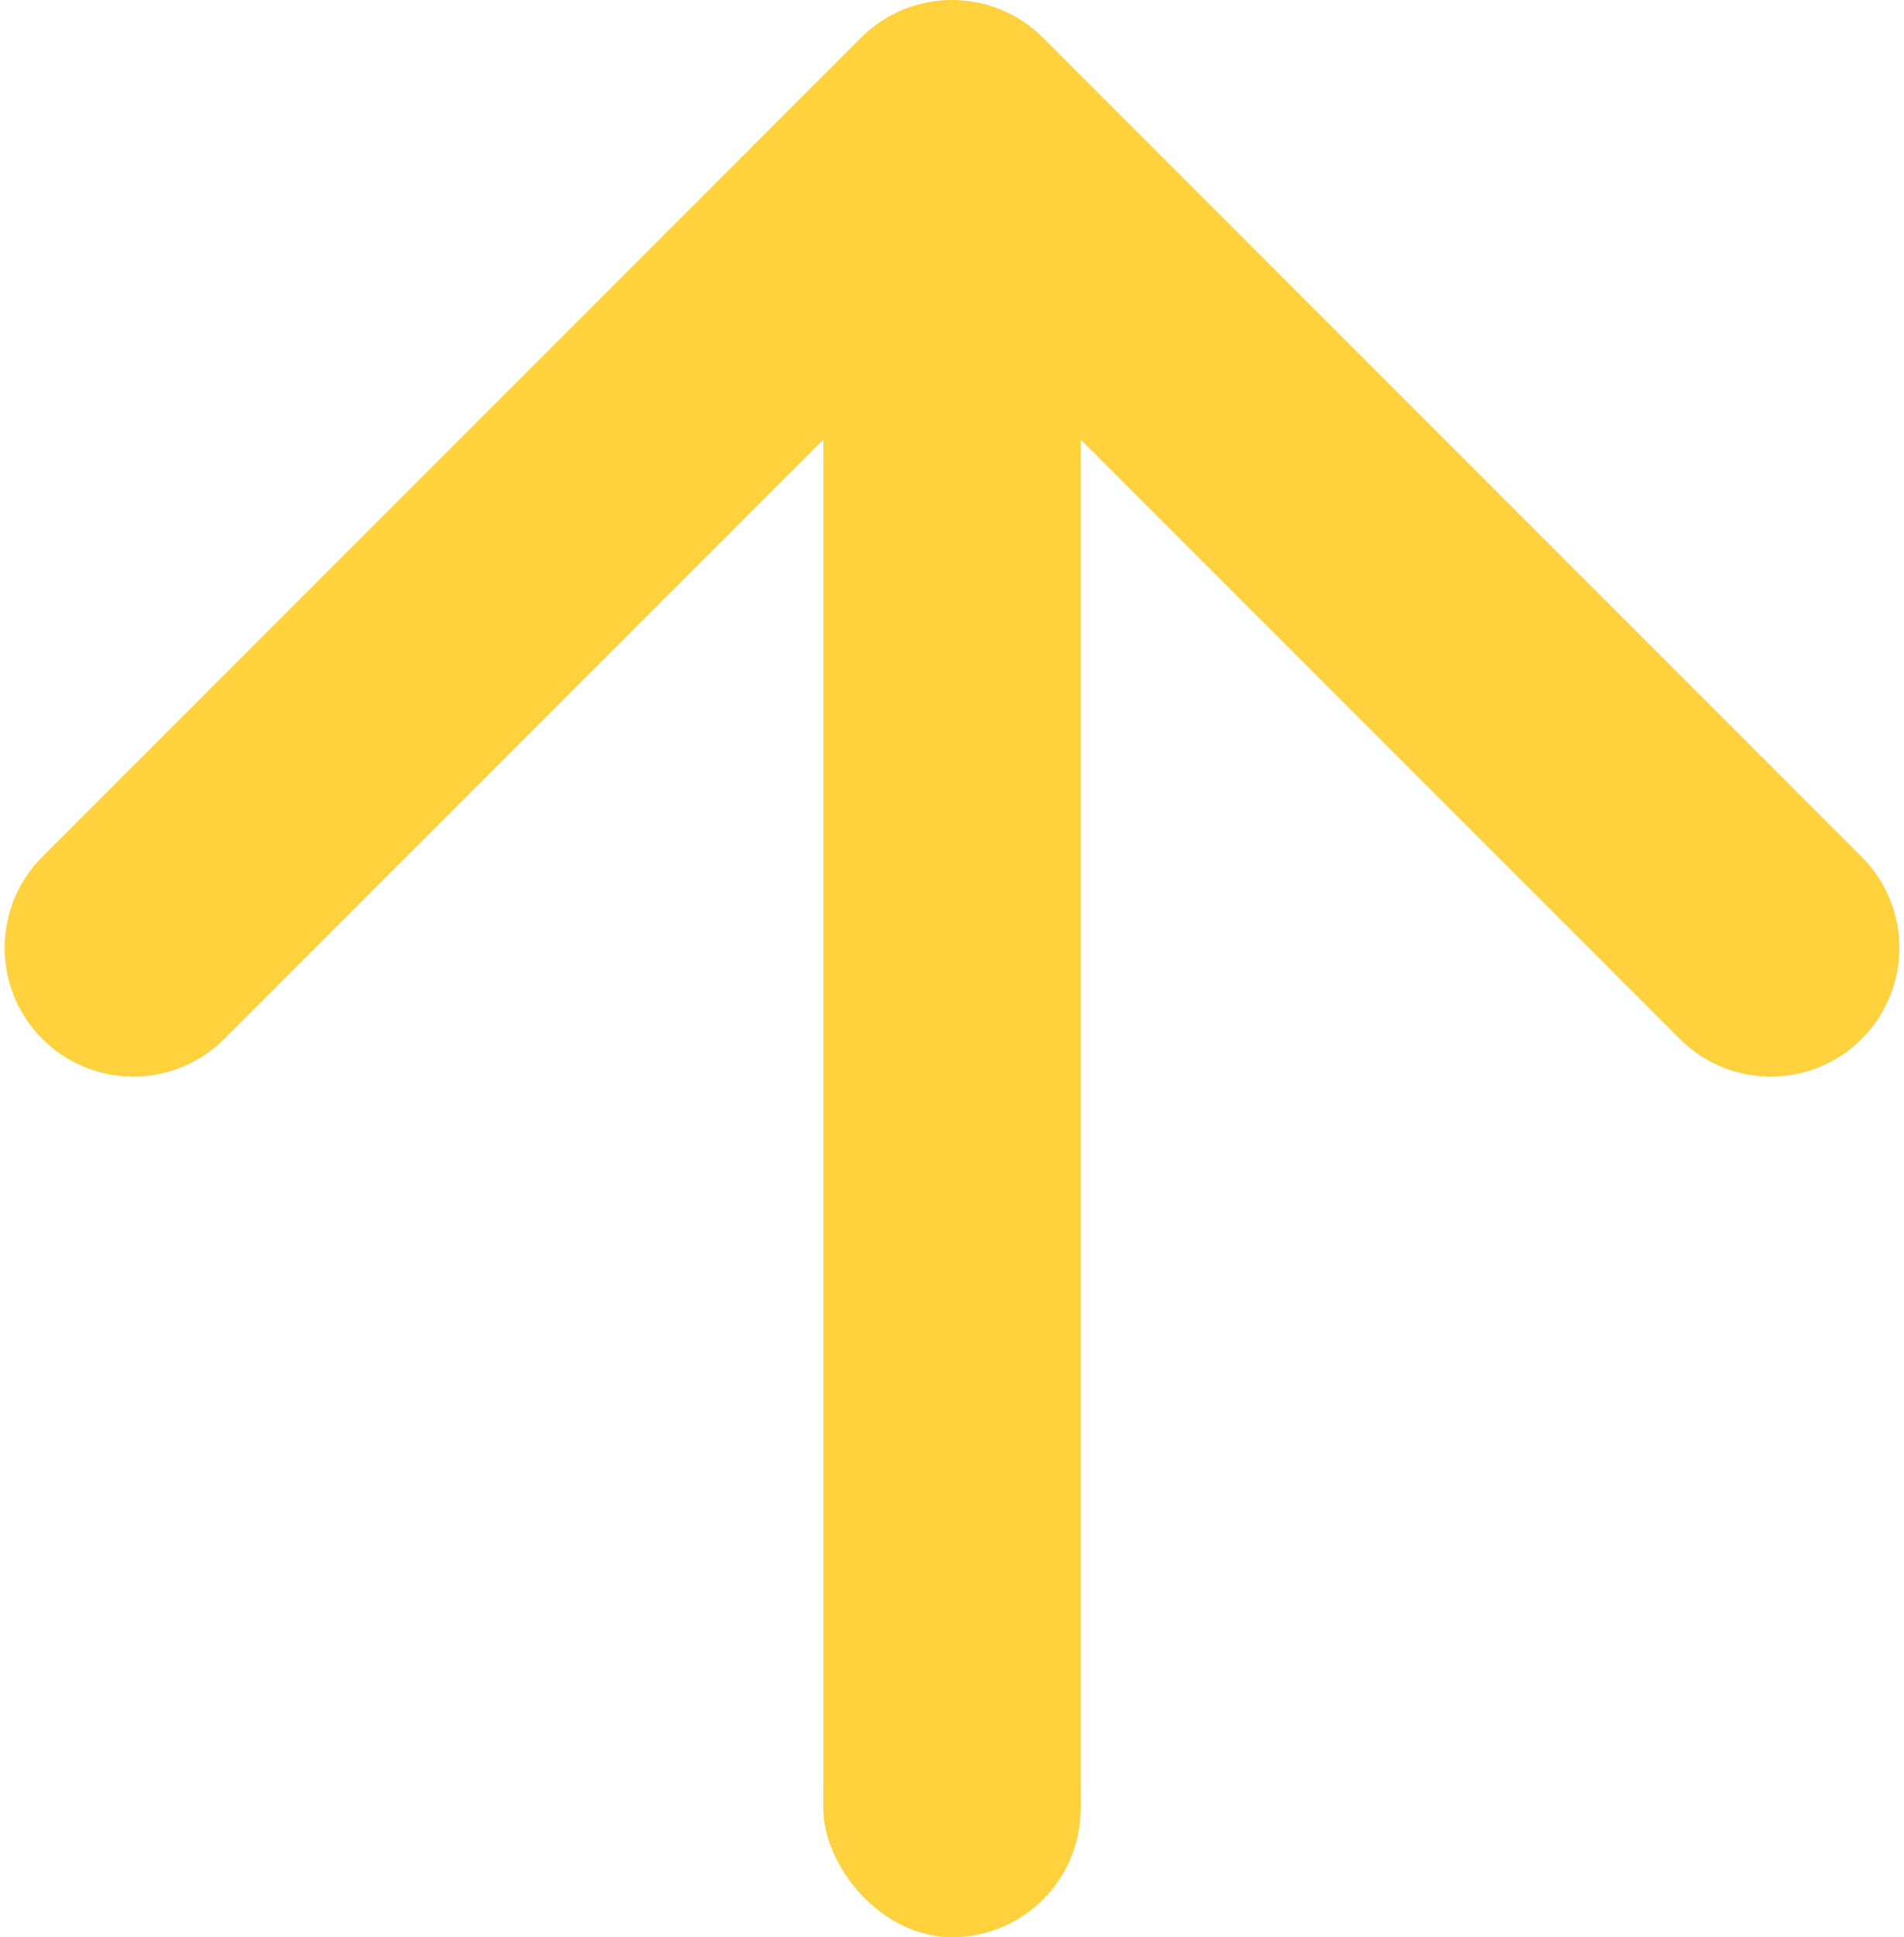 <svg xmlns="http://www.w3.org/2000/svg" width="296" height="301" viewBox="0 0 296 301" fill="none">
    <path d="M162.142 5.858C154.332 -1.953 141.668 -1.953 133.858 5.858L6.579 133.137C-1.232 140.948 -1.232 153.611 6.579 161.421C14.389 169.232 27.052 169.232 34.863 161.421L148 48.284L261.137 161.421C268.948 169.232 281.611 169.232 289.421 161.421C297.232 153.611 297.232 140.948 289.421 133.137L162.142 5.858ZM168 281L168 20L128 20L128 281L168 281Z" fill="#FFD13C" />
    <rect x="128" y="259" width="40" height="42" rx="20" fill="#FFD13C" />
</svg>